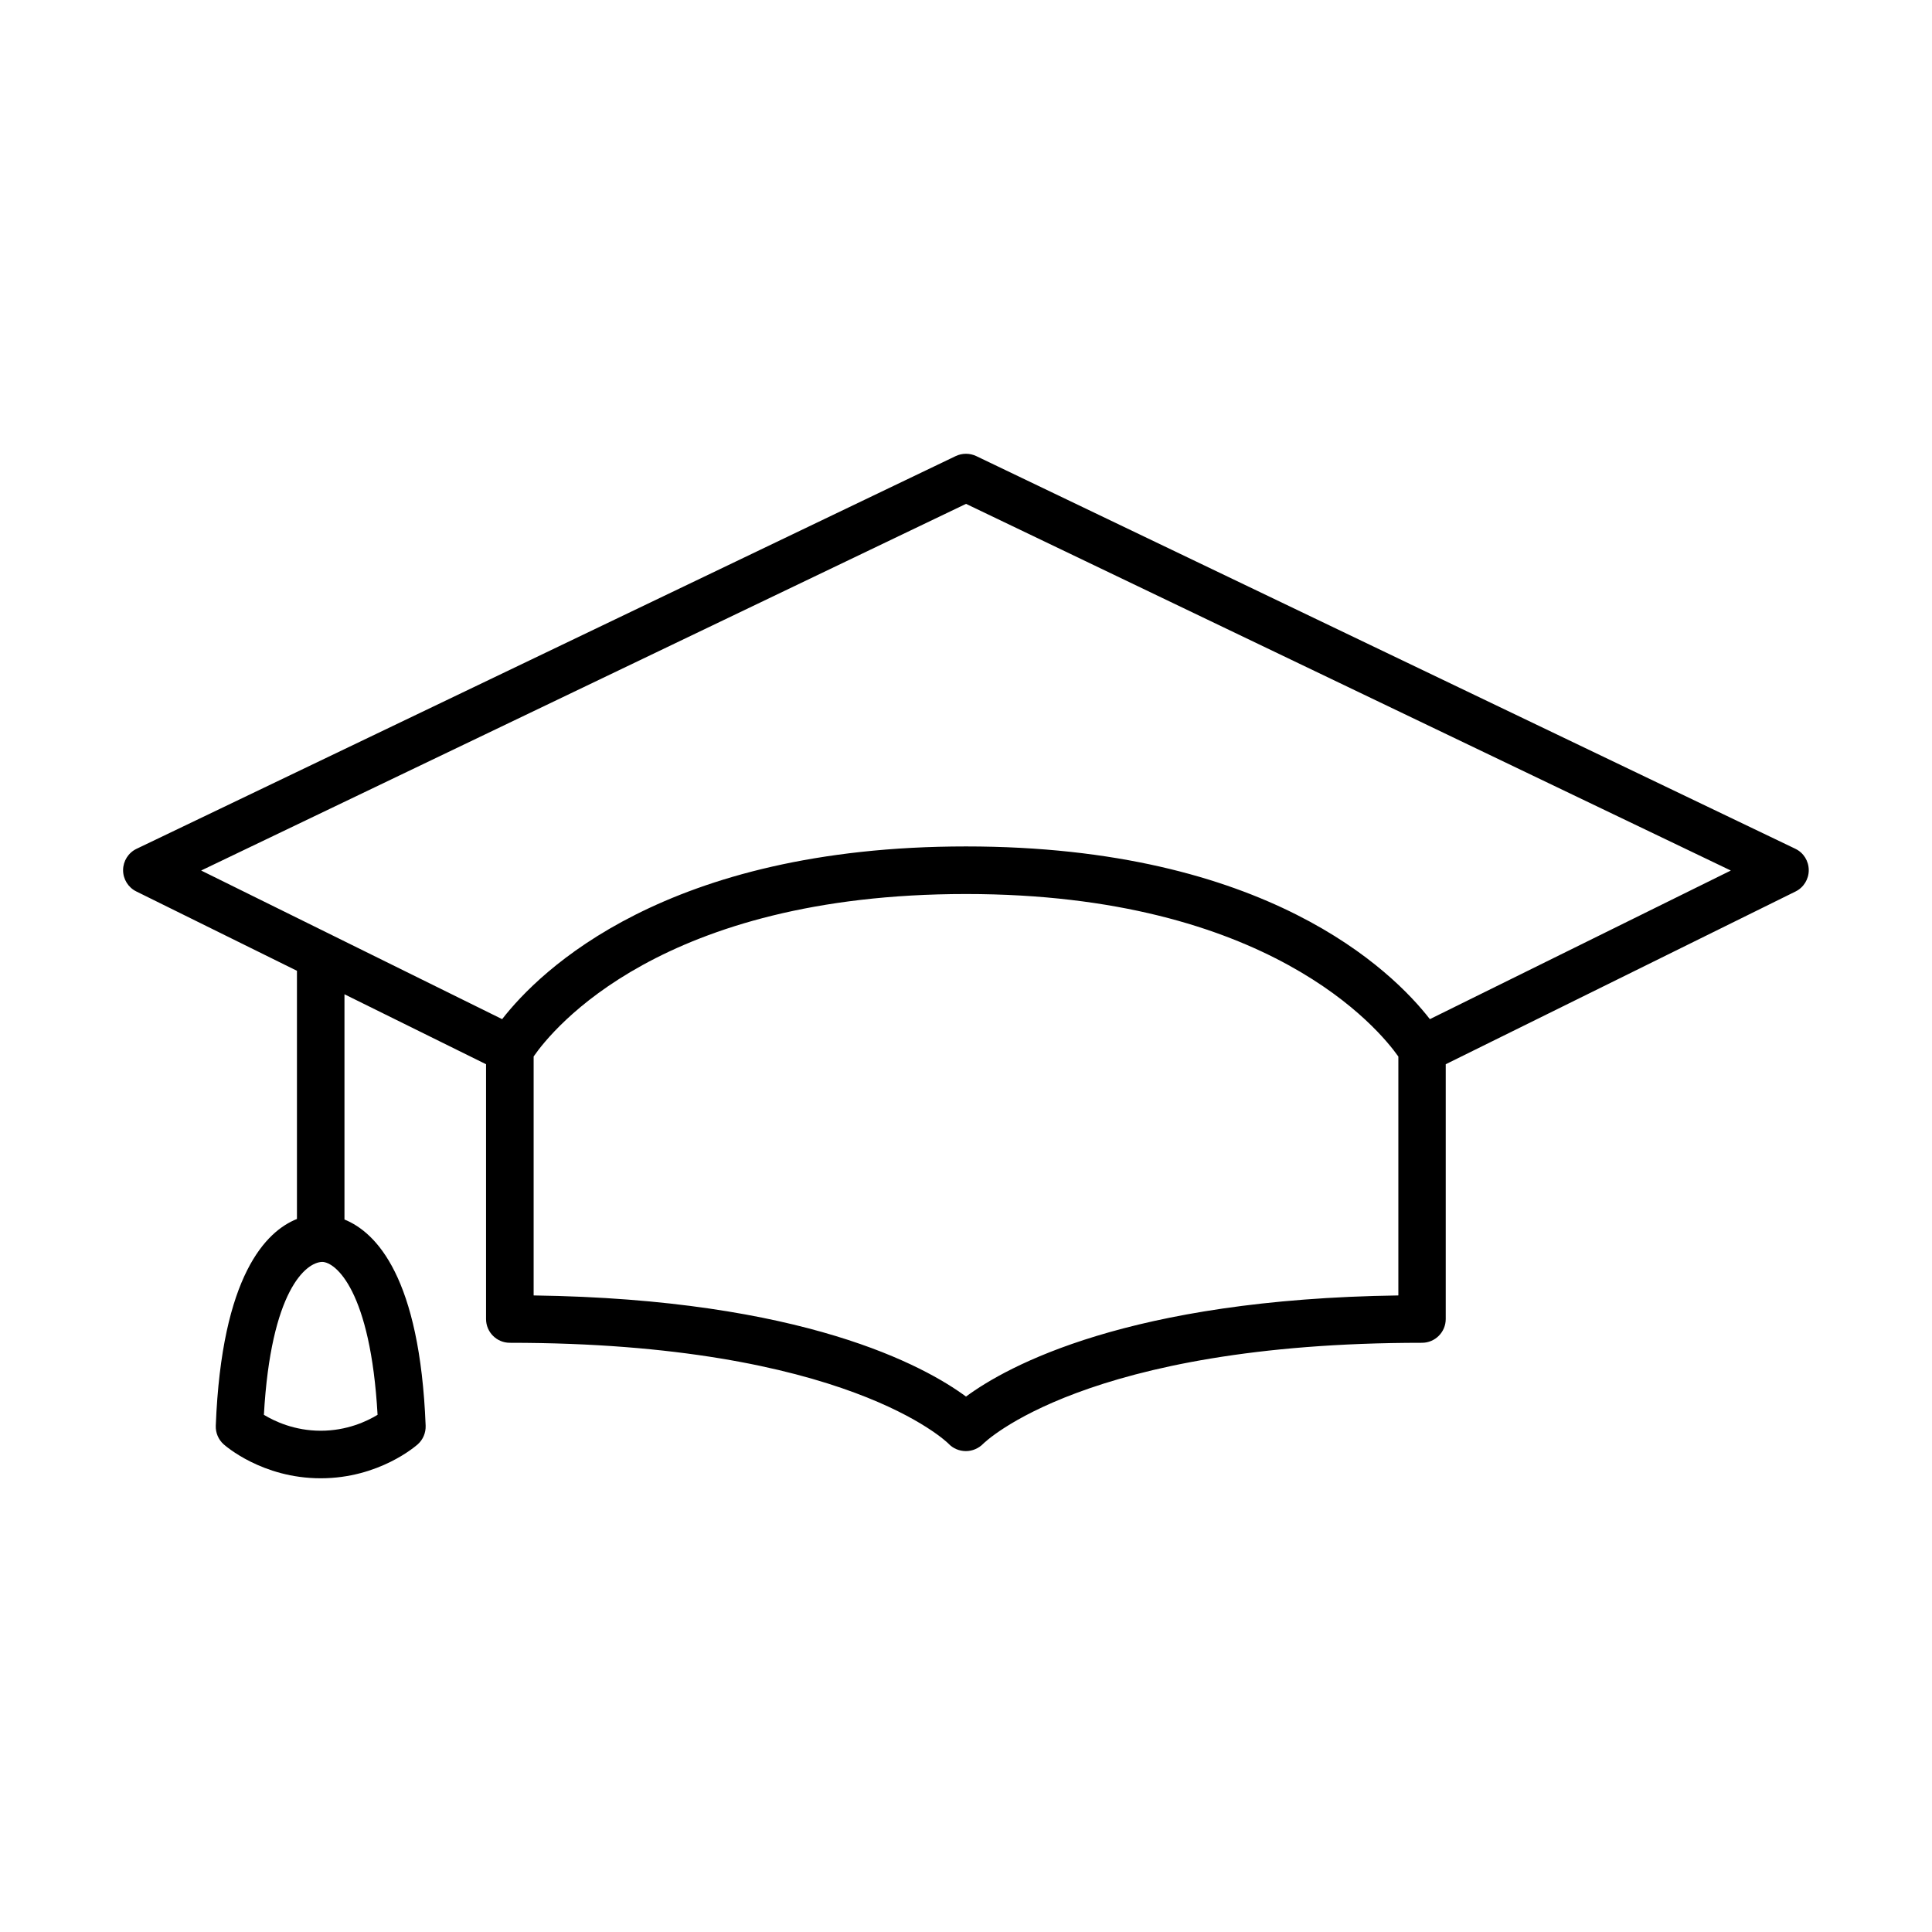 <?xml version="1.0" encoding="UTF-8"?>
<!-- Uploaded to: SVG Repo, www.svgrepo.com, Generator: SVG Repo Mixer Tools -->
<svg fill="#000000" width="800px" height="800px" version="1.1" viewBox="144 144 512 512" xmlns="http://www.w3.org/2000/svg">
 <path d="m619.8 368.94-217.08-104.07c-1.727-0.82-3.727-0.82-5.453 0l-217.07 104.07c-2.168 1.031-3.562 3.223-3.578 5.629-0.012 2.406 1.348 4.621 3.516 5.68l42.559 21.02v65.773c-8.086 3.223-19.949 14.785-21.512 54.777-0.074 1.875 0.691 3.691 2.09 4.938 0.414 0.367 10.203 9.004 25.719 9.004 15.516 0 25.305-8.641 25.719-9.004 1.398-1.246 2.152-3.047 2.09-4.938-1.535-39.371-13.074-51.199-21.512-54.637v-59.688l37.52 18.539v67.523c0 3.477 2.82 6.297 6.297 6.297 89.047 0 115.9 26.348 116.3 26.777 1.172 1.234 2.82 1.914 4.523 1.926h0.062c1.699 0 3.363-0.719 4.547-1.926 0.266-0.266 27.004-26.777 116.3-26.777 3.477 0 6.297-2.82 6.297-6.297v-67.523l92.688-45.77c2.168-1.059 3.527-3.273 3.516-5.68-0.012-2.406-1.371-4.609-3.551-5.644zm-375.74 150c-2.832 1.727-8.125 4.219-15.062 4.219-6.953 0-12.254-2.508-15.062-4.219 1.852-32.949 11.148-40.457 15.48-40.52 3.519 0.066 12.793 7.57 14.645 40.52zm270.52-31.637c-71.504 0.996-103.62 18.715-114.58 26.801-10.957-8.086-43.074-25.809-114.58-26.801v-63.328c4.988-7.219 33.855-43.051 114.58-43.051 80.219 0 109.54 35.922 114.58 43.074zm8.352-73.219c-9.926-12.773-43.289-45.77-122.93-45.77s-113 33-122.93 45.77l-79.766-39.387 202.7-97.168 202.68 97.172z"/>
</svg>